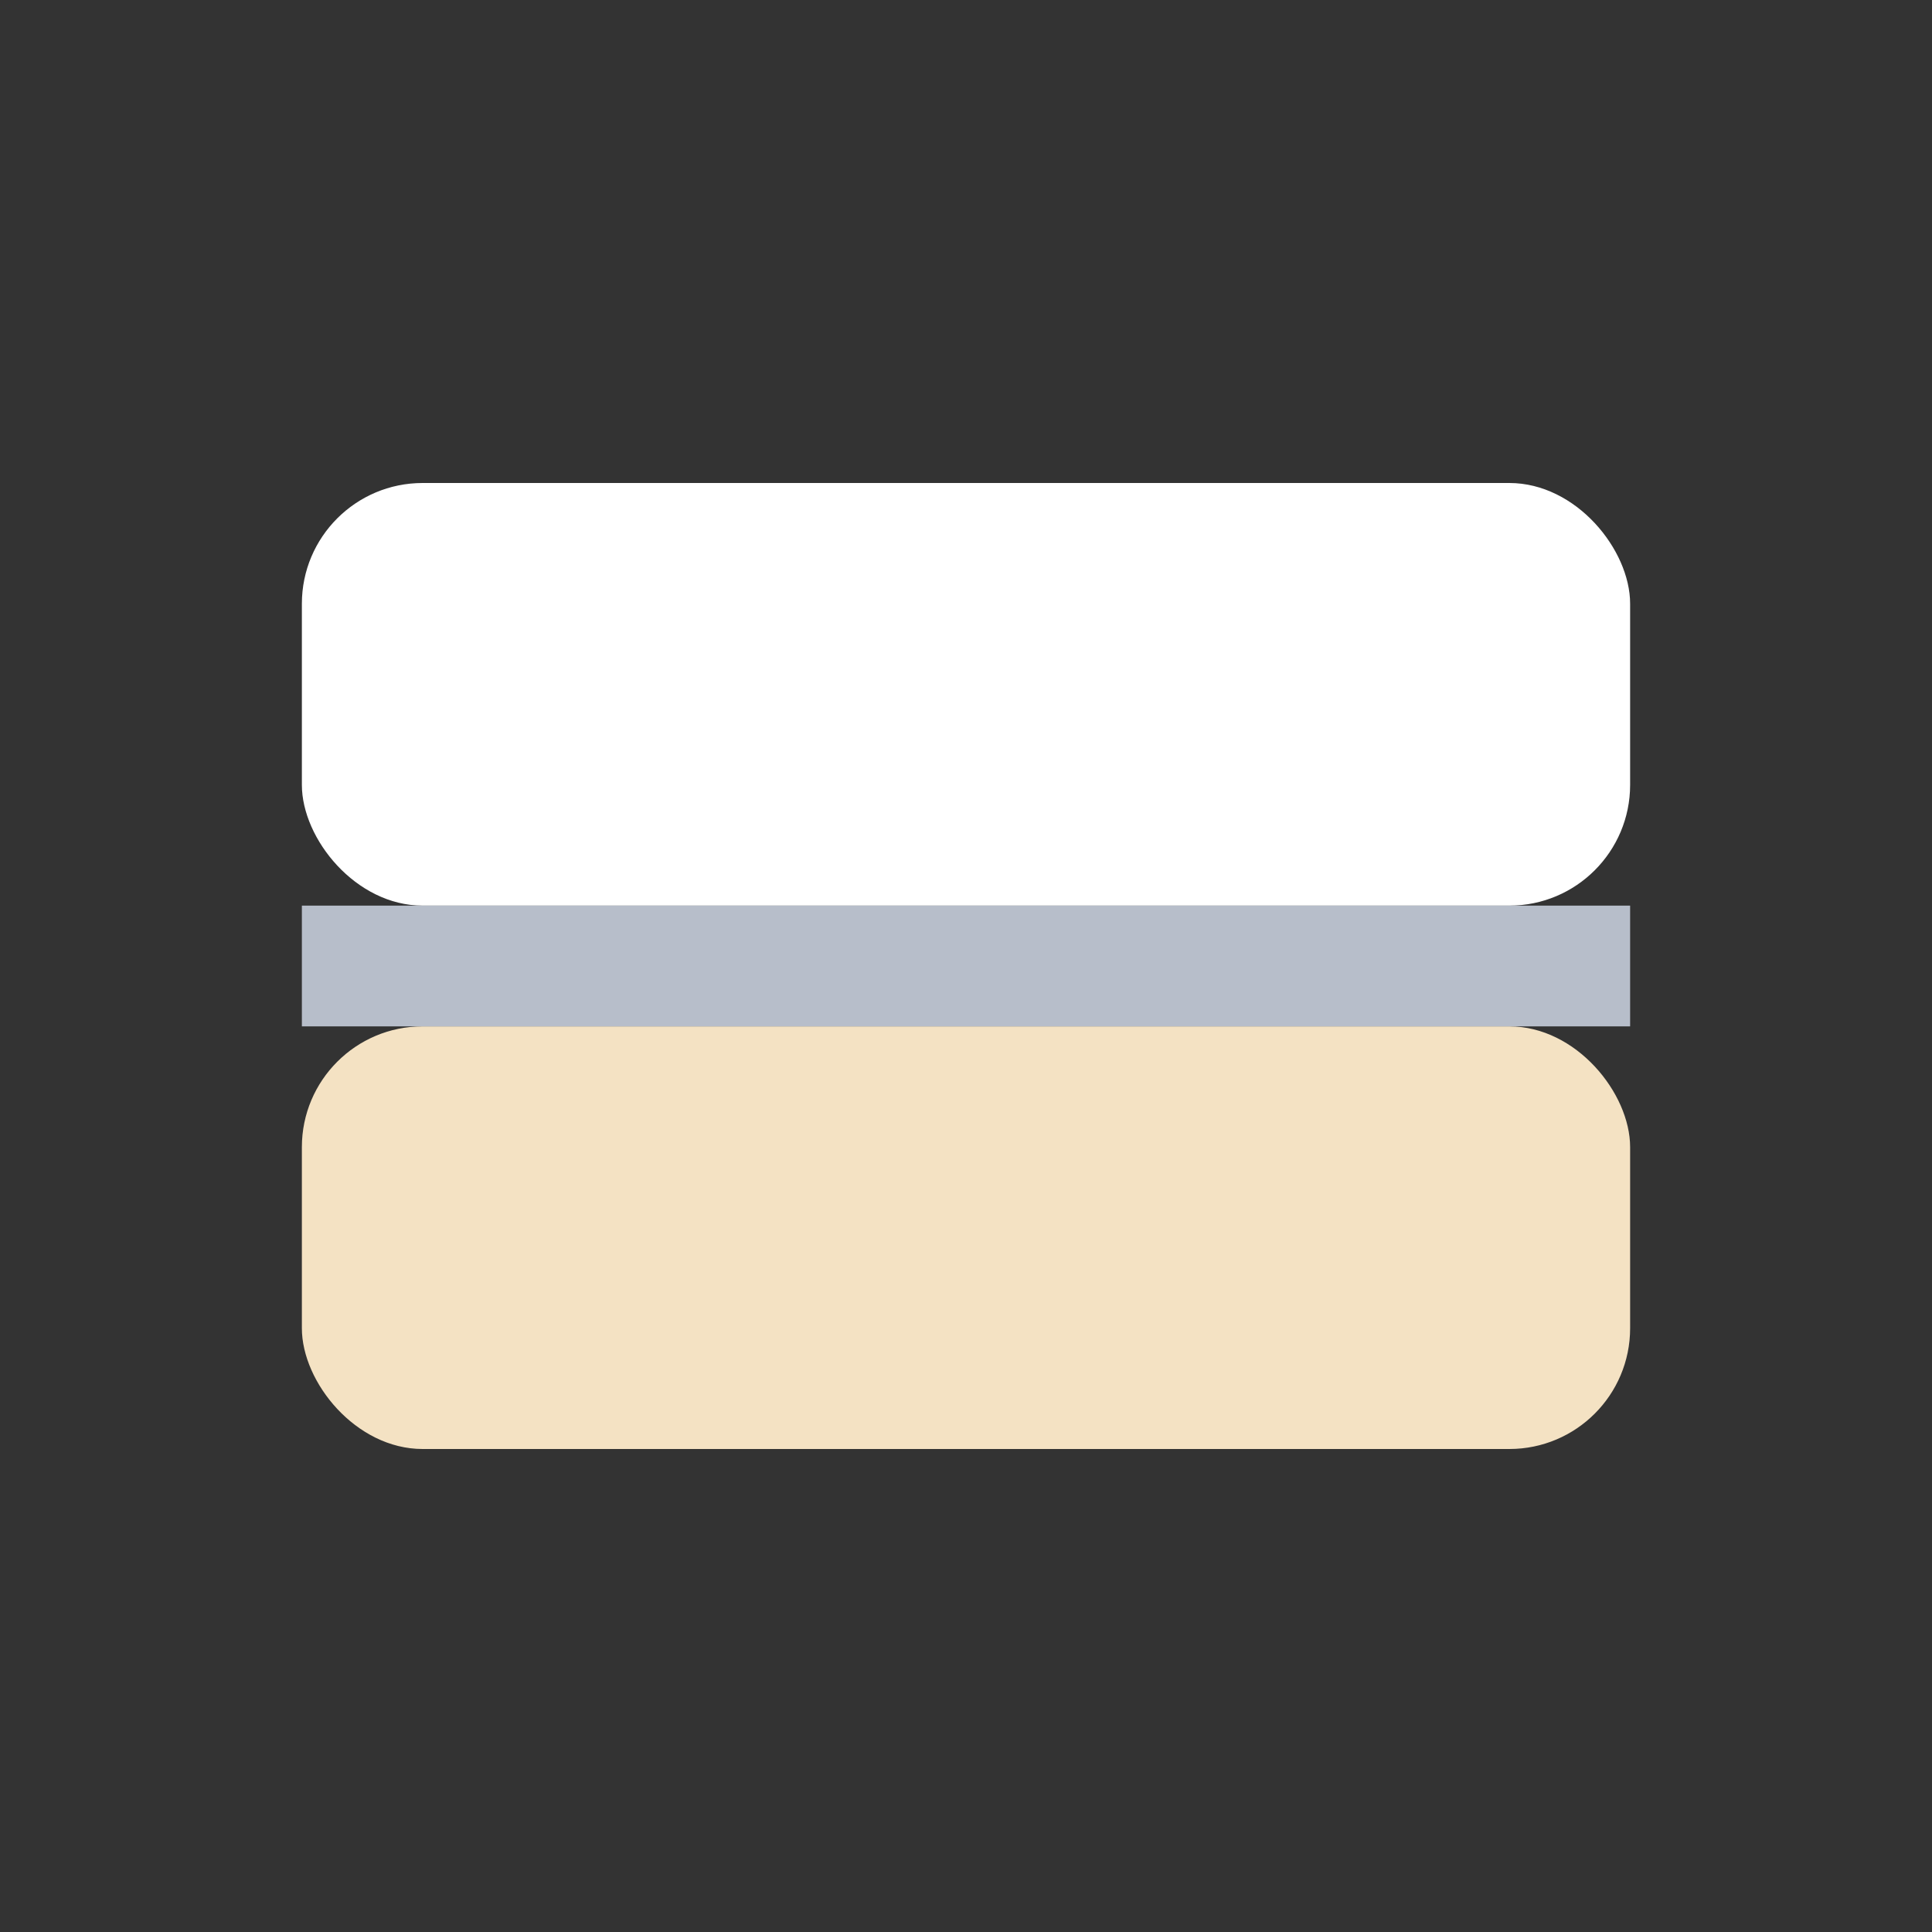<?xml version="1.0" encoding="UTF-8"?>
<svg xmlns="http://www.w3.org/2000/svg" width="32" height="32" viewBox="0 0 32 32"><rect x="0" y="0" width="32" height="32" fill="#333333" stroke="none"/><rect x="5" y="17" width="22" height="7" rx="2" fill="#f4e2c3"/><rect x="5" y="8" width="22" height="7" rx="2" fill="#fff"/><rect x="5" y="15" width="22" height="2" fill="#B7BECA"/></svg>